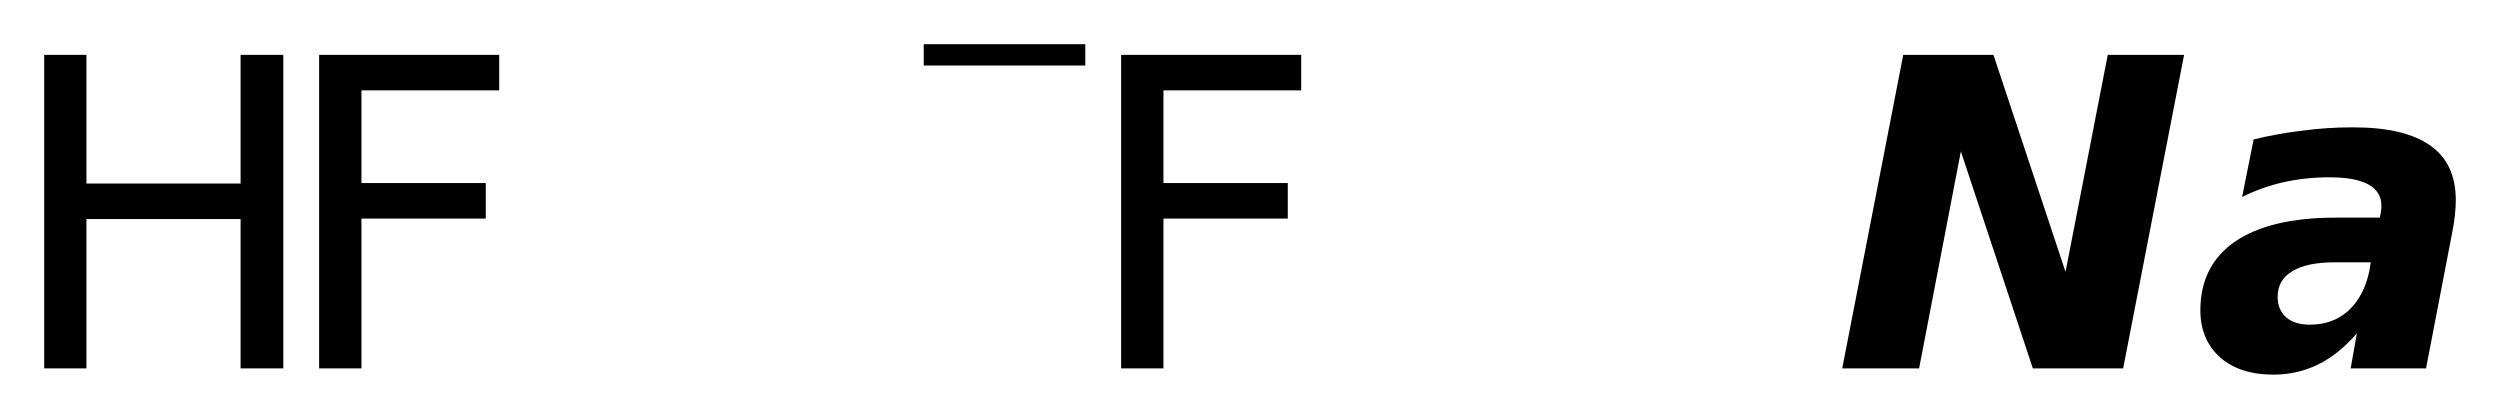 <?xml version='1.0' encoding='UTF-8'?>
<!DOCTYPE svg PUBLIC "-//W3C//DTD SVG 1.1//EN" "http://www.w3.org/Graphics/SVG/1.1/DTD/svg11.dtd">
<svg version='1.2' xmlns='http://www.w3.org/2000/svg' xmlns:xlink='http://www.w3.org/1999/xlink' width='31.671mm' height='5.306mm' viewBox='0 0 31.671 5.306'>
  <desc>Generated by the Chemistry Development Kit (http://github.com/cdk)</desc>
  <g stroke-linecap='round' stroke-linejoin='round' fill='#000000'>
    <rect x='.0' y='.0' width='32.0' height='6.0' fill='#FFFFFF' stroke='none'/>
    <g id='mol1' class='mol'>
      <g id='mol1atm1' class='atom'>
        <path d='M4.043 .695h2.281v.45h-1.745v1.174h1.575v.45h-1.575v1.898h-.536v-3.972z' stroke='none'/>
        <path d='M.56 .695h.535v1.63h1.953v-1.63h.541v3.972h-.541v-1.892h-1.953v1.892h-.535v-3.972z' stroke='none'/>
      </g>
      <g id='mol1atm2' class='atom'>
        <path d='M14.203 .695h2.281v.45h-1.745v1.174h1.575v.45h-1.575v1.898h-.536v-3.972z' stroke='none'/>
        <path d='M11.702 .56h2.047v.27h-2.047v-.27z' stroke='none'/>
      </g>
      <path id='mol1atm3' class='atom' d='M24.111 .695h1.143l.913 2.749l.535 -2.749h.967l-.772 3.972h-1.144l-.912 -2.749l-.529 2.749h-.974l.773 -3.972zM29.578 3.323q-.359 -.0 -.541 .115q-.183 .11 -.183 .323q.0 .164 .11 .261q.109 .091 .298 .091q.292 .0 .487 -.176q.2 -.183 .267 -.505l.018 -.109h-.456zM31.062 2.964l-.328 1.703h-.955l.079 -.444q-.231 .267 -.493 .395q-.261 .128 -.565 .128q-.426 -.0 -.675 -.219q-.25 -.225 -.25 -.596q.0 -.566 .438 -.87q.444 -.304 1.277 -.304h.56l.012 -.073q.006 -.037 .006 -.049q.0 -.018 .0 -.036q.0 -.17 -.164 -.262q-.164 -.091 -.493 -.091q-.298 .0 -.577 .061q-.274 .061 -.53 .188l.146 -.729q.298 -.073 .609 -.11q.31 -.043 .65 -.043q.657 .0 .98 .232q.322 .225 .322 .693q.0 .085 -.012 .195q-.012 .109 -.037 .231z' stroke='none'/>
    </g>
  </g>
</svg>
